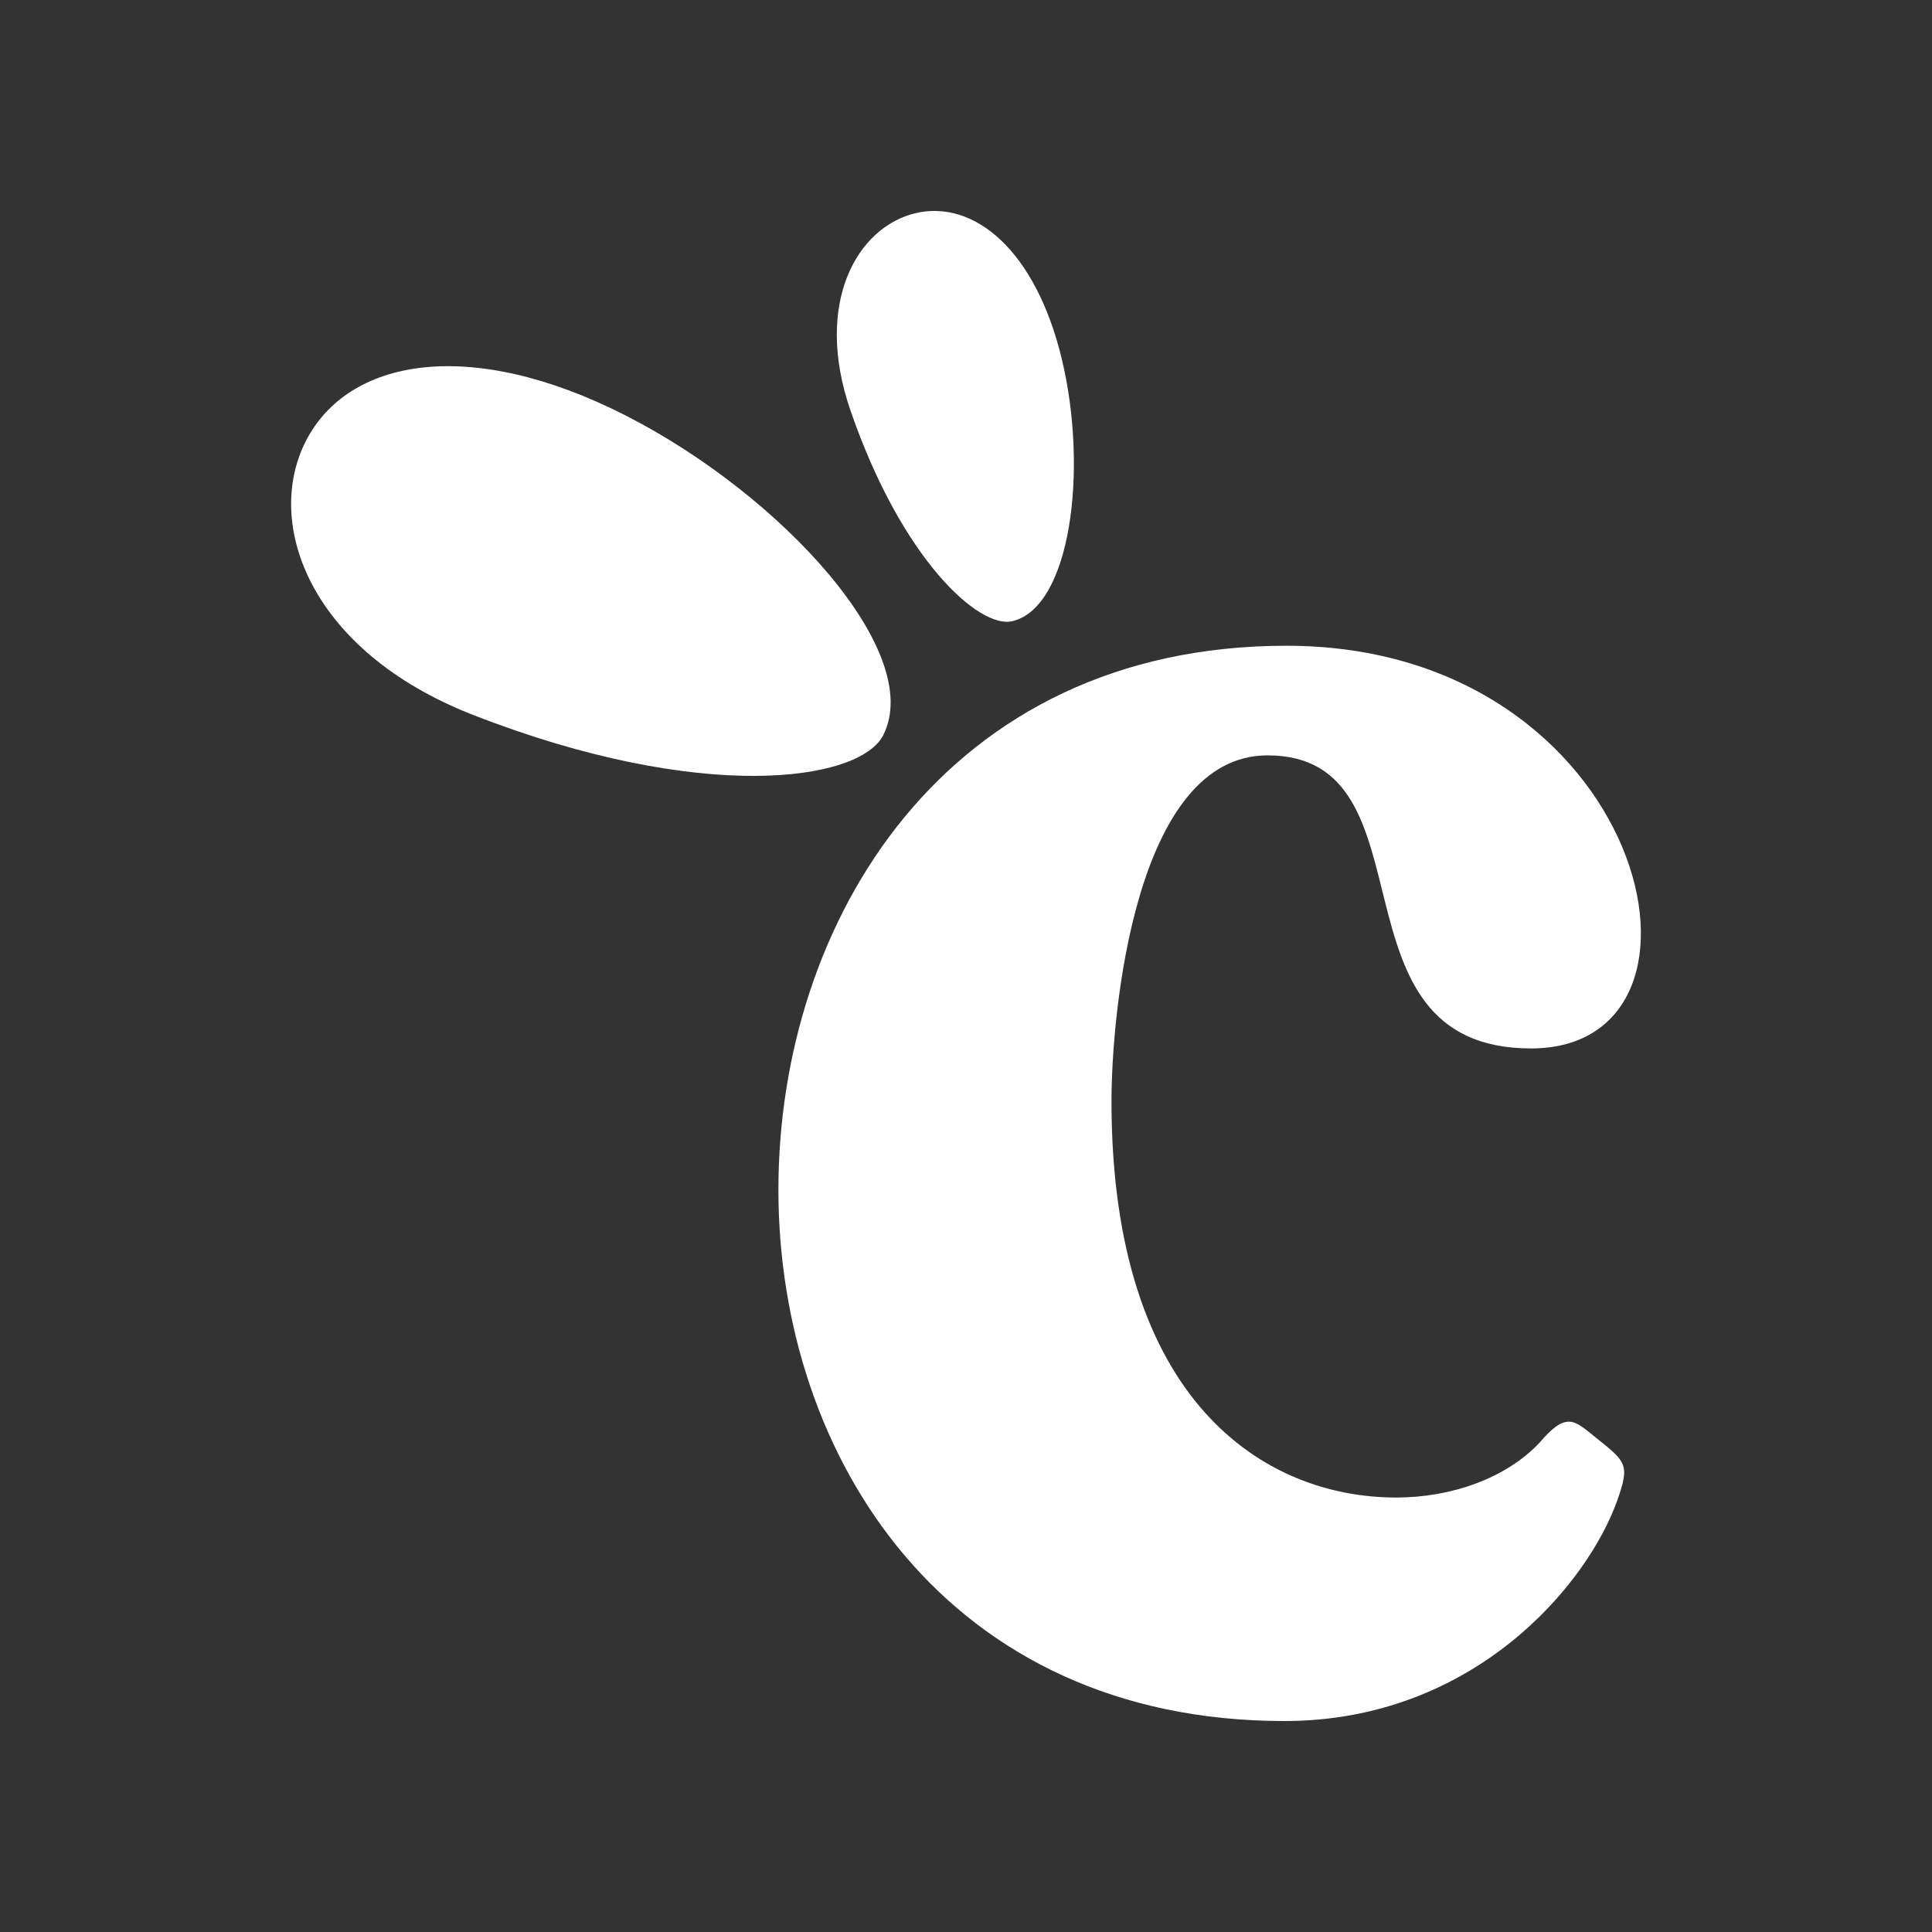 <?xml version="1.0" encoding="UTF-8"?><svg id="Calque_1" xmlns="http://www.w3.org/2000/svg" viewBox="0 0 1080 1080"><rect x="0" y="0" width="1080" height="1080" fill="#333333" stroke="none"/><defs><style>.cls-1{fill:#ffffff;}</style></defs><path class="cls-1" d="M719.16,360.98c201.54,0,253.4,225.1,136.71,225.1s-51.86-163.82-147.32-163.82c-74.24,0-87.22,144.97-87.22,193.3,0,168.54,86.04,221.57,159.12,221.57,30.64,0,61.28-10.61,80.15-30.64,7.05-8.24,11.77-11.77,16.5-11.77,3.54,0,7.07,2.35,14.15,8.24,17.66,14.15,20.03,15.33,12.96,35.36-16.5,47.14-80.15,123.75-186.22,123.75-188.58,0-282.85-147.32-282.85-297.02s93.09-304.07,284.04-304.07Z"/><path class="cls-1" d="M493.72,410.99c-13.19,25.89-101.53,38.54-229.31-11.36-91.09-35.57-117.01-106.78-93.47-153.01,23.54-46.23,91.59-58.77,178.72-14.4,87.14,44.37,167.6,132.54,144.06,178.77Z"/><path class="cls-1" d="M565.86,347.26c-18.3,4.34-61.55-33.93-90.46-117.87-20.61-59.83,3.65-102.45,36.32-110.21,32.67-7.76,67.36,20.55,81.98,82.13,14.62,61.57,4.84,138.2-27.83,145.95Z"/></svg>